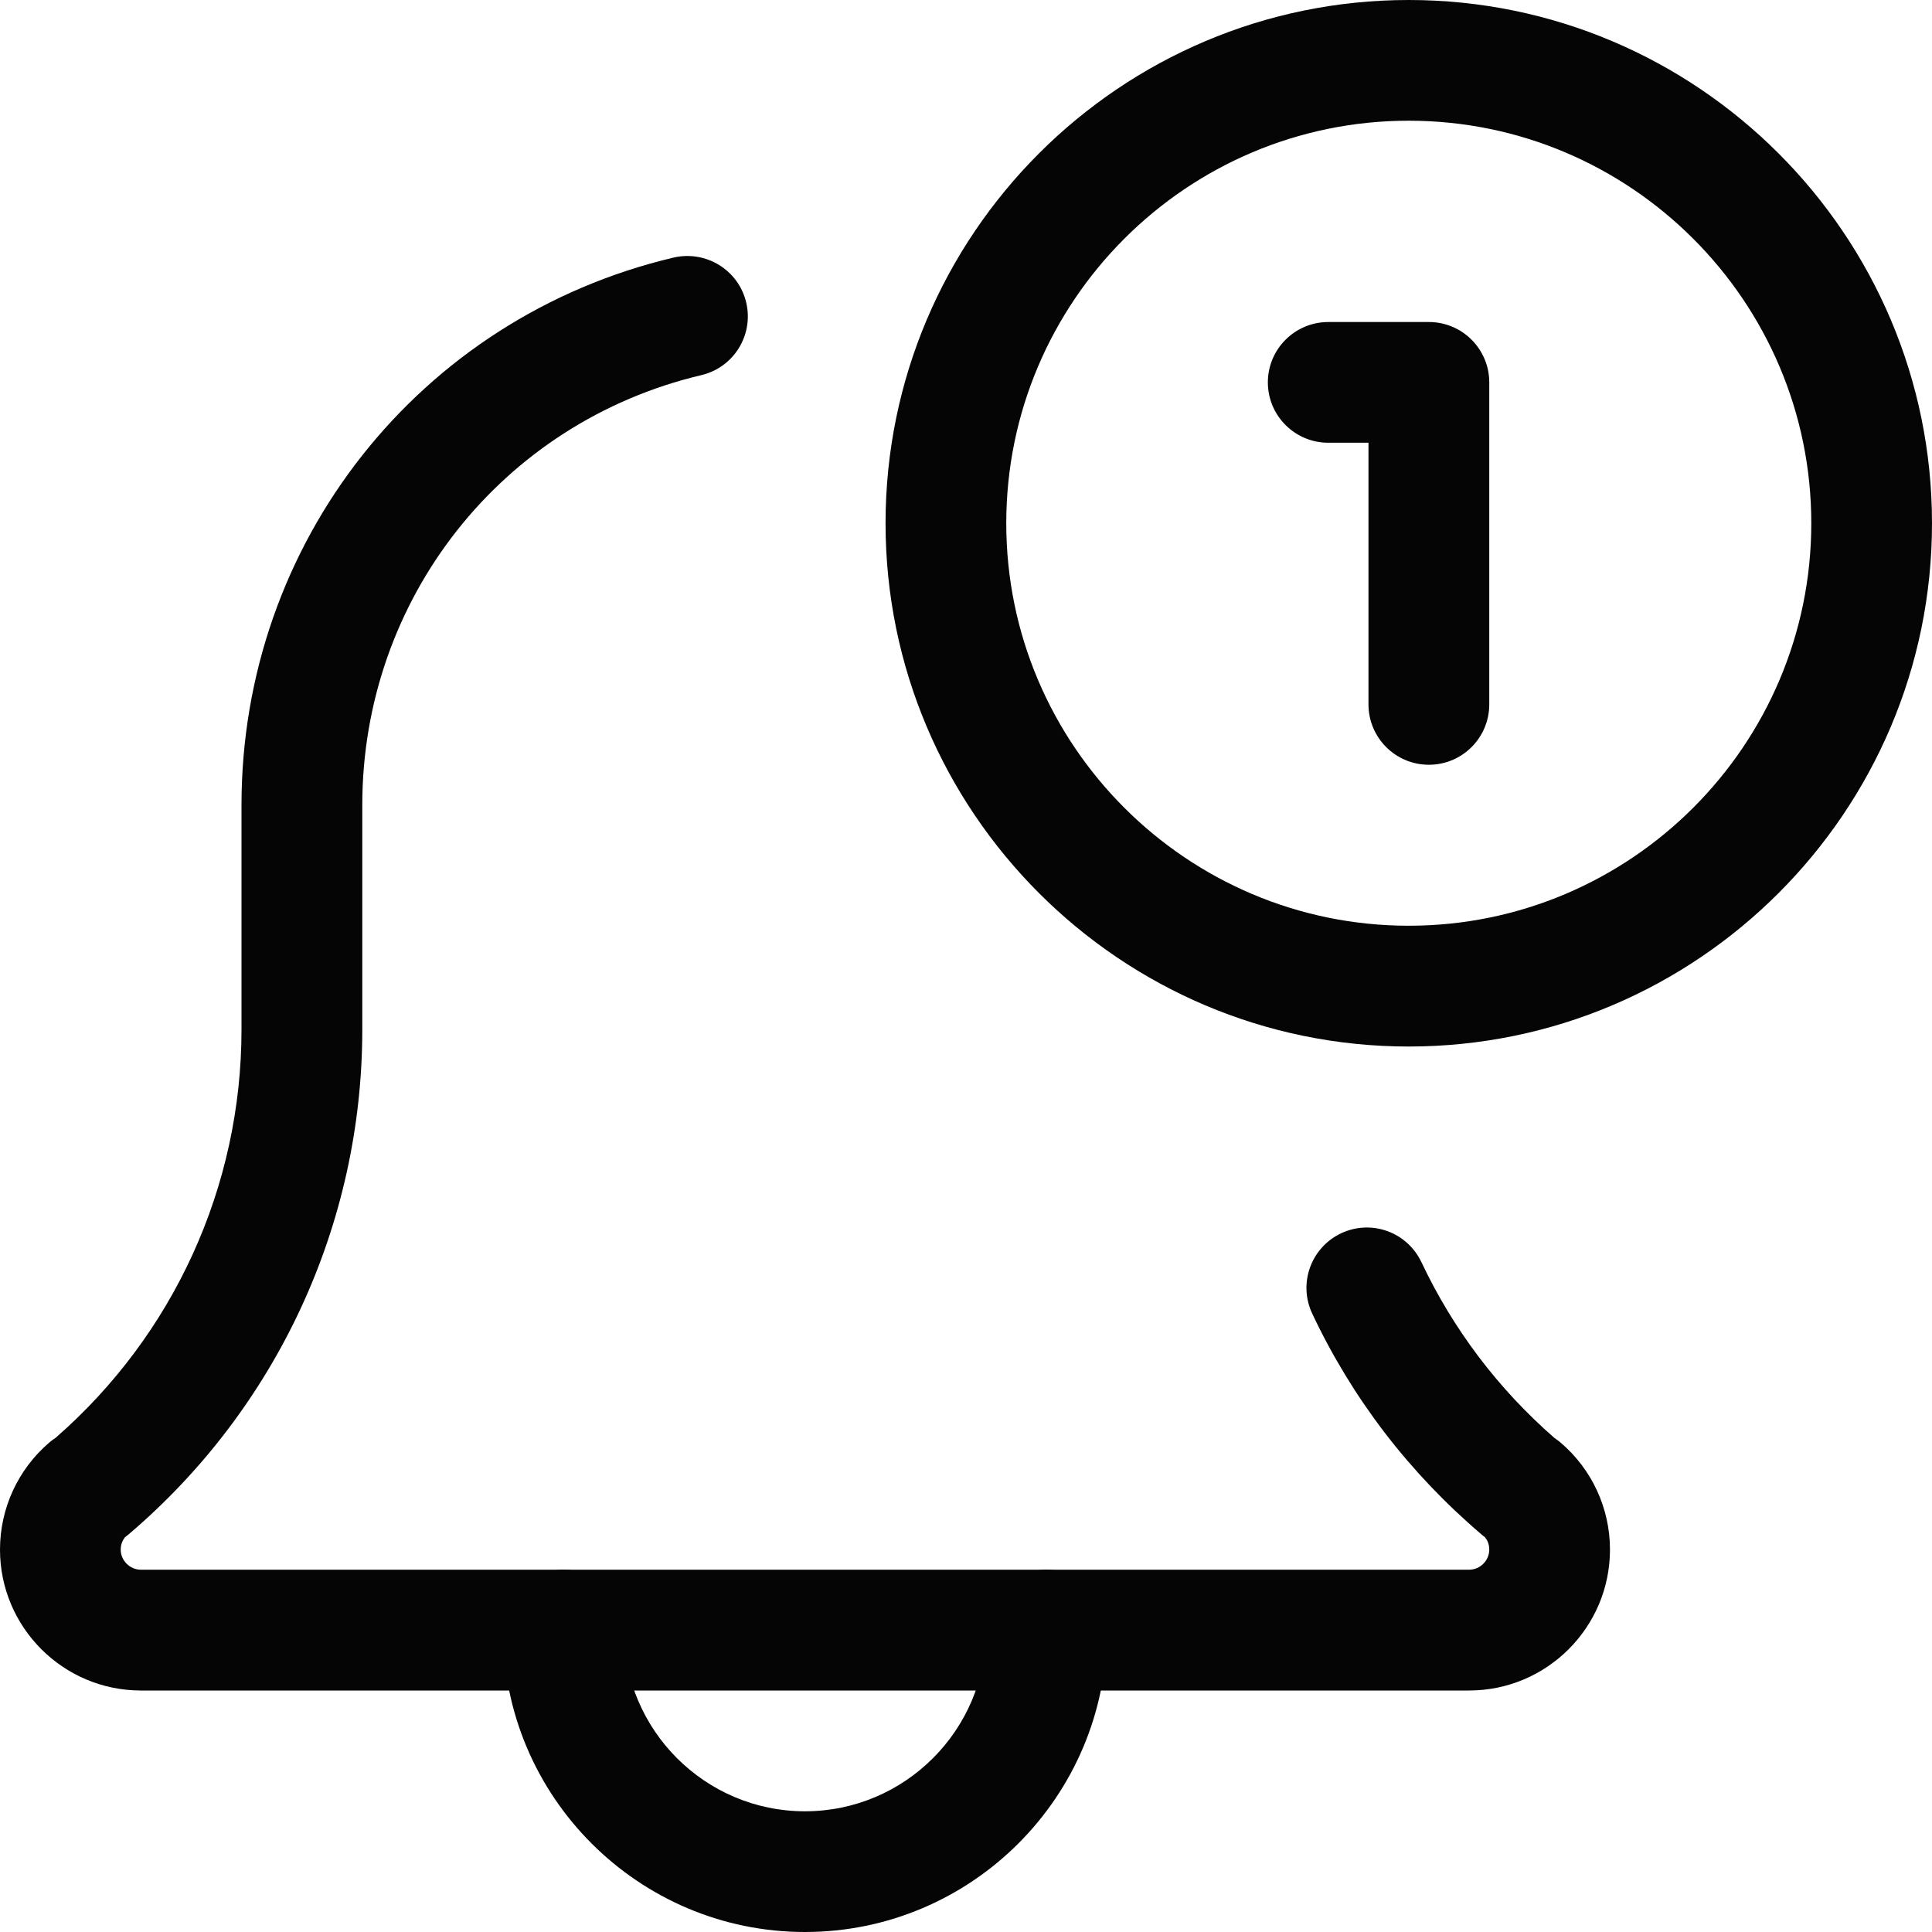 <svg width="25" height="25" viewBox="0 0 25 25" fill="none" xmlns="http://www.w3.org/2000/svg">
<path d="M10.416 25C8.263 25 6.51 23.248 6.51 21.094C6.51 20.663 6.86 20.312 7.292 20.312C7.723 20.312 8.073 20.663 8.073 21.094C8.073 22.387 9.125 23.438 10.416 23.438C11.708 23.438 12.76 22.387 12.76 21.094C12.76 20.663 13.11 20.312 13.541 20.312C13.973 20.312 14.323 20.663 14.323 21.094C14.323 23.248 12.57 25 10.416 25V25Z" fill="#050505"/>
<path d="M19.01 21.875H1.823C0.818 21.875 0 21.057 0 20.052C0 19.519 0.232 19.014 0.637 18.667C0.664 18.644 0.692 18.623 0.721 18.604C2.25 17.27 3.125 15.35 3.125 13.323V10.417C3.125 7.024 5.424 4.111 8.716 3.333C9.136 3.236 9.557 3.494 9.656 3.915C9.755 4.334 9.495 4.755 9.076 4.854C6.492 5.465 4.688 7.752 4.688 10.417V13.323C4.688 15.84 3.584 18.221 1.664 19.855C1.648 19.868 1.634 19.879 1.618 19.891C1.59 19.926 1.562 19.98 1.562 20.052C1.562 20.194 1.681 20.312 1.823 20.312H19.01C19.152 20.312 19.271 20.194 19.271 20.052C19.271 19.979 19.244 19.926 19.215 19.891C19.199 19.879 19.184 19.868 19.17 19.855C18.236 19.059 17.5 18.099 16.981 17C16.796 16.61 16.962 16.145 17.353 15.959C17.747 15.774 18.208 15.943 18.393 16.332C18.805 17.203 19.383 17.968 20.114 18.607C20.142 18.626 20.17 18.646 20.194 18.667C20.601 19.014 20.833 19.519 20.833 20.052C20.833 21.057 20.016 21.875 19.01 21.875V21.875Z" fill="#050505"/>
<path d="M18.229 13.542C14.496 13.542 11.459 10.504 11.459 6.771C11.459 3.037 14.496 0 18.229 0C21.963 0 25 3.037 25 6.771C25 10.504 21.963 13.542 18.229 13.542V13.542ZM18.229 1.562C15.357 1.562 13.021 3.899 13.021 6.771C13.021 9.643 15.357 11.979 18.229 11.979C21.101 11.979 23.438 9.643 23.438 6.771C23.438 3.899 21.101 1.562 18.229 1.562V1.562Z" fill="#050505"/>
<path d="M18.49 9.896C18.058 9.896 17.708 9.546 17.708 9.115V5.729H17.188C16.756 5.729 16.406 5.379 16.406 4.948C16.406 4.517 16.756 4.167 17.188 4.167H18.49C18.921 4.167 19.271 4.517 19.271 4.948V9.115C19.271 9.546 18.921 9.896 18.49 9.896V9.896Z" fill="#050505"/>
</svg>
